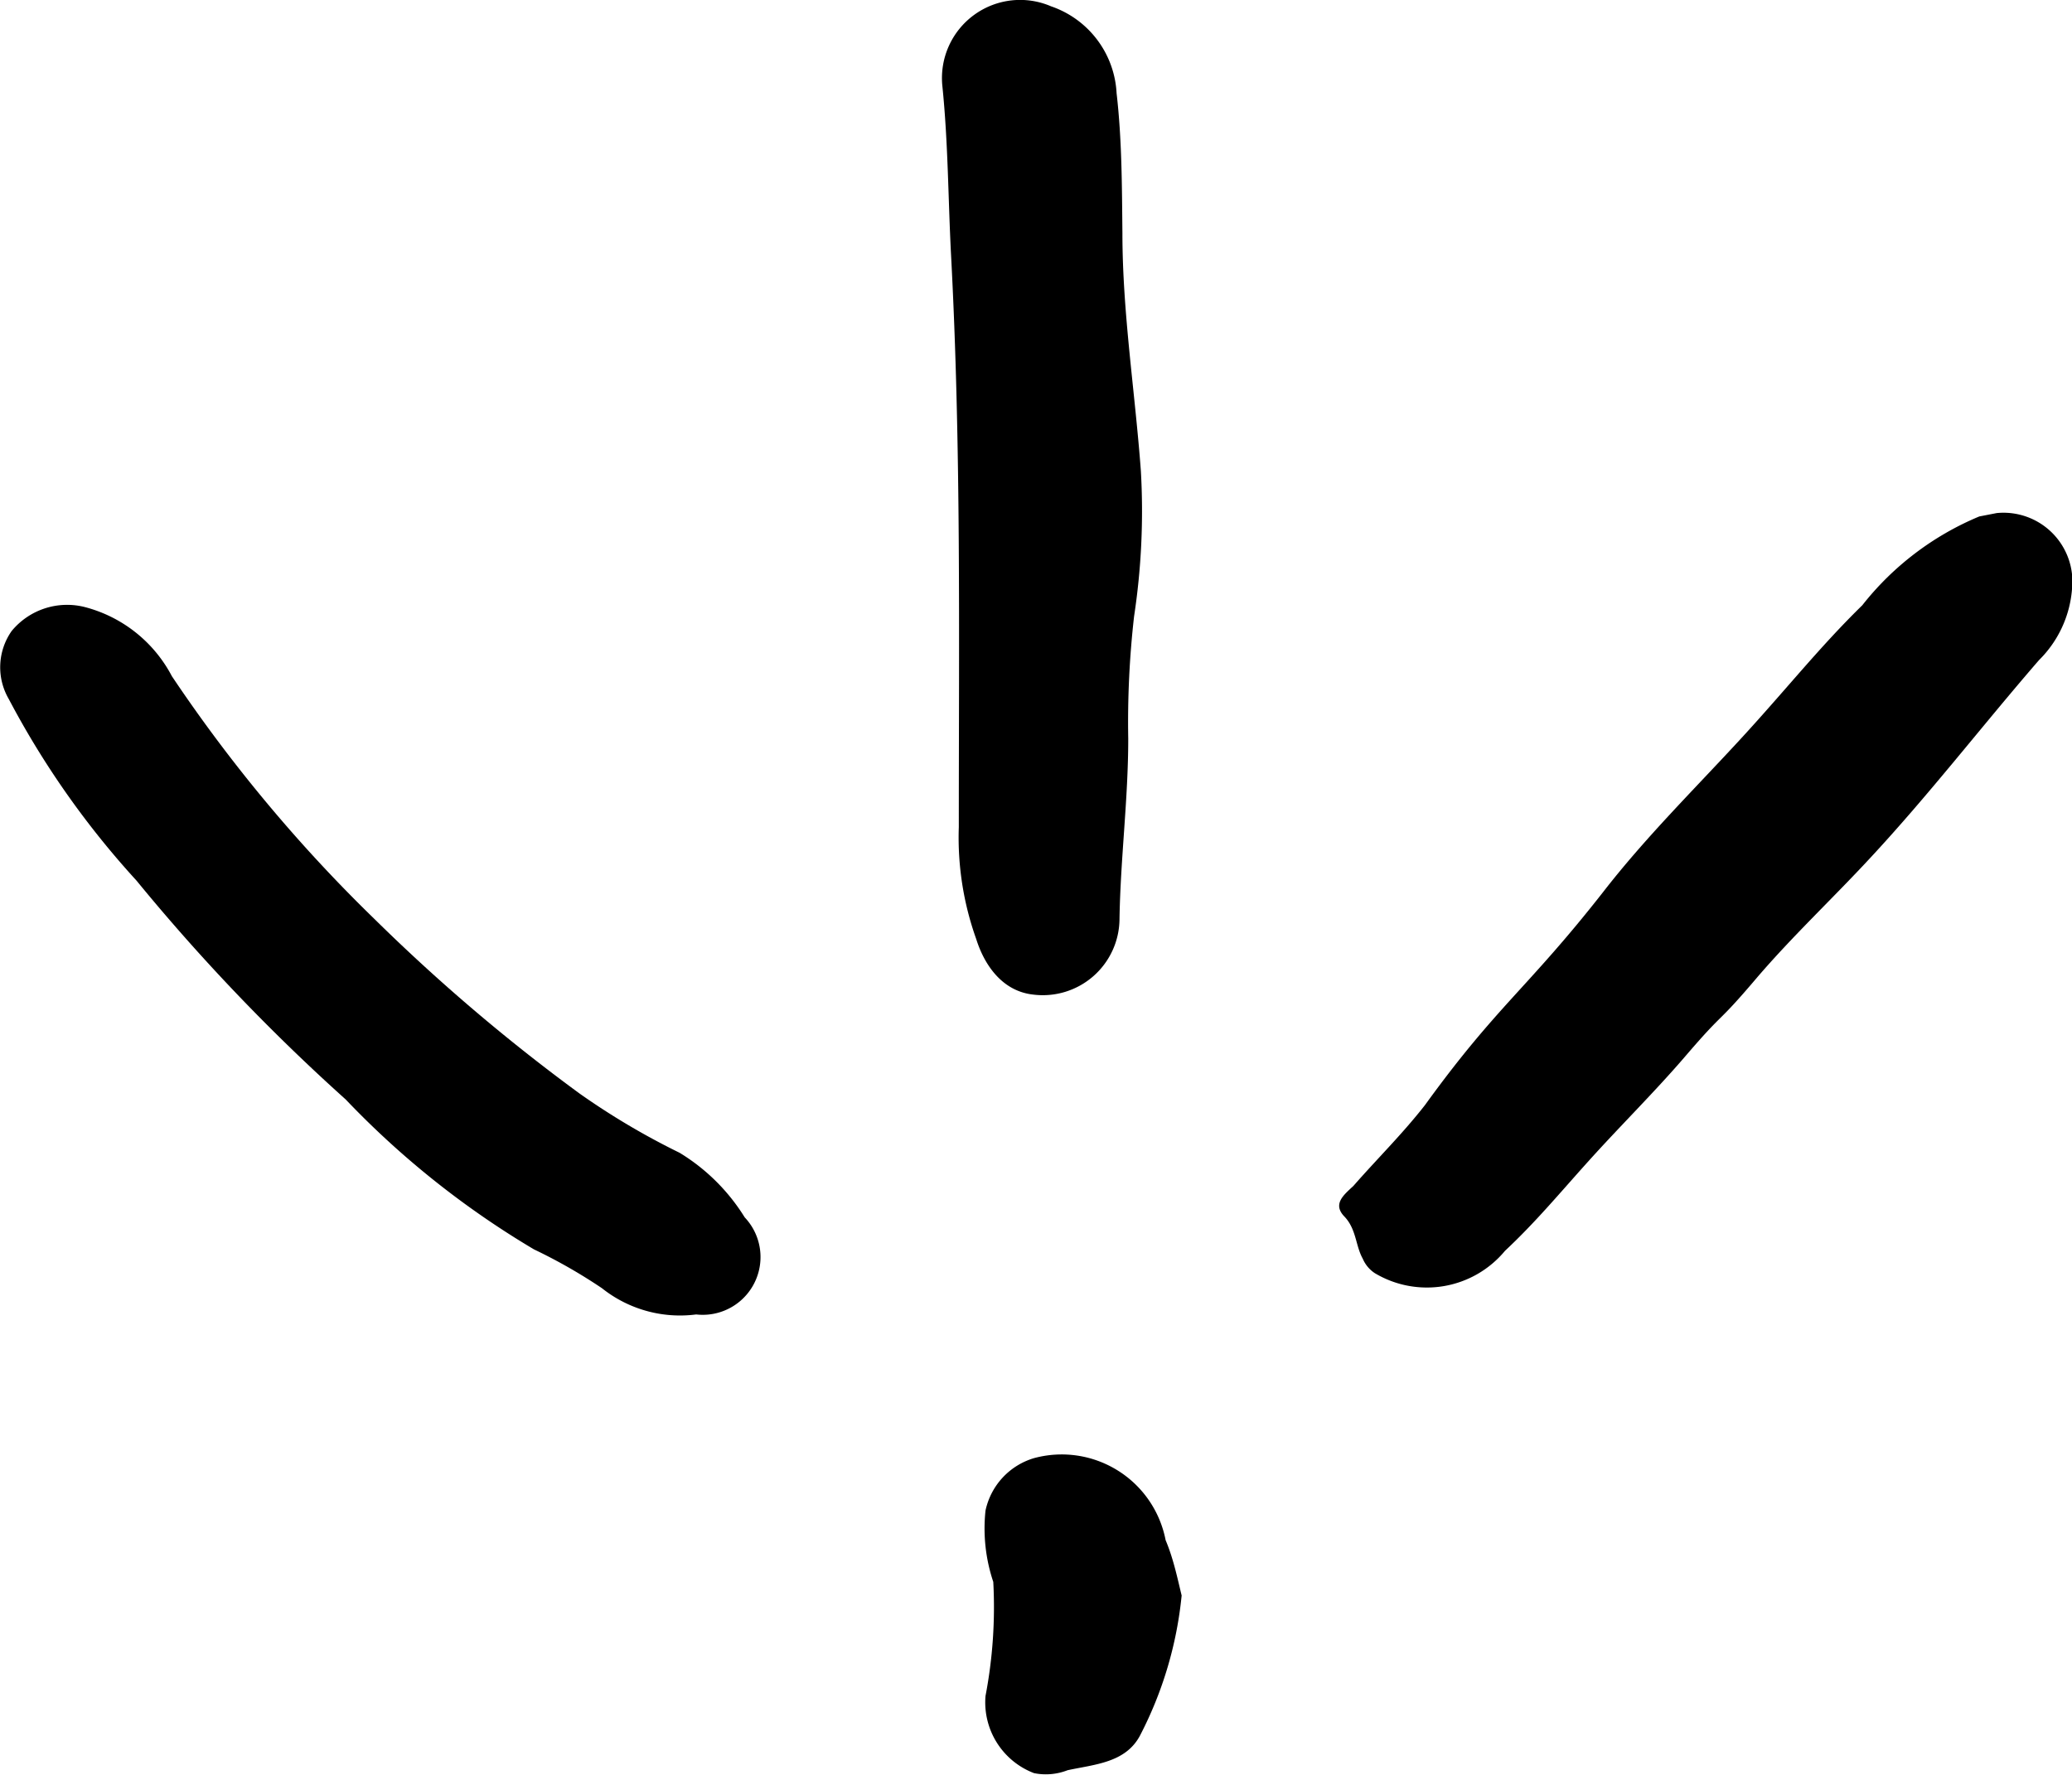<?xml version="1.0" encoding="UTF-8"?> <svg xmlns="http://www.w3.org/2000/svg" viewBox="0 0 42.68 36.56"> <title>Asset 25</title> <g id="Layer_2" data-name="Layer 2"> <g id="Layer_1-2" data-name="Layer 1"> <path d="M41.13,10.57a1.42,1.42,0,0,1,1.55,1.57A2.31,2.31,0,0,1,42,13.6c-1.17,1.35-2.27,2.78-3.49,4.09-.76.82-1.58,1.59-2.31,2.44-.89,1.05-.62.62-1.51,1.66-.63.73-1.31,1.4-1.95,2.11S31.64,25.17,31,25.77a2.09,2.09,0,0,1-2.68.46.67.67,0,0,1-.25-.3c-.15-.27-.13-.61-.38-.87s0-.45.19-.63c.49-.56,1-1.06,1.47-1.66,1.49-2.06,2.11-2.4,3.67-4.39.86-1.11,1.86-2.1,2.81-3.13s1.64-1.91,2.53-2.78a6,6,0,0,1,2.41-1.83Z"></path> <path d="M23.12,4.8c0,1.64.26,3.27.38,4.9a14.44,14.44,0,0,1-.14,3,19.33,19.33,0,0,0-.12,2.52c0,1.24-.16,2.47-.18,3.71a1.58,1.58,0,0,1-1.78,1.56c-.63-.07-1-.6-1.17-1.14a6.21,6.21,0,0,1-.36-2.31c0-3.93.05-7.86-.16-11.79-.06-1.16-.06-2.33-.18-3.49A1.61,1.61,0,0,1,21.65.13,2,2,0,0,1,23,1.92C23.11,2.87,23.11,3.83,23.12,4.8Z"></path> <path d="M1.76,12.51a2.83,2.83,0,0,1,1.78,1.42,31.1,31.1,0,0,0,4.17,5,38.13,38.13,0,0,0,4.23,3.6A15,15,0,0,0,14,23.75a4.06,4.06,0,0,1,1.34,1.33,1.19,1.19,0,0,1-1,2,2.58,2.58,0,0,1-1.94-.54A10.88,10.88,0,0,0,11,25.74a18.13,18.13,0,0,1-3.88-3.09,40.82,40.82,0,0,1-4.31-4.51A17.89,17.89,0,0,1,.18,14.4,1.3,1.3,0,0,1,.24,13,1.48,1.48,0,0,1,1.76,12.51Z"></path> <path d="M24.34,32.87a7.94,7.94,0,0,1-.86,2.89c-.3.56-.94.59-1.49.71a1.23,1.23,0,0,1-.69.06,1.56,1.56,0,0,1-1-1.59,9.72,9.72,0,0,0,.16-2.35,3.46,3.46,0,0,1-.16-1.47,1.44,1.44,0,0,1,1-1.08,2.18,2.18,0,0,1,2.71,1.69C24.17,32.11,24.25,32.5,24.34,32.87Z"></path> </g> </g> </svg> 